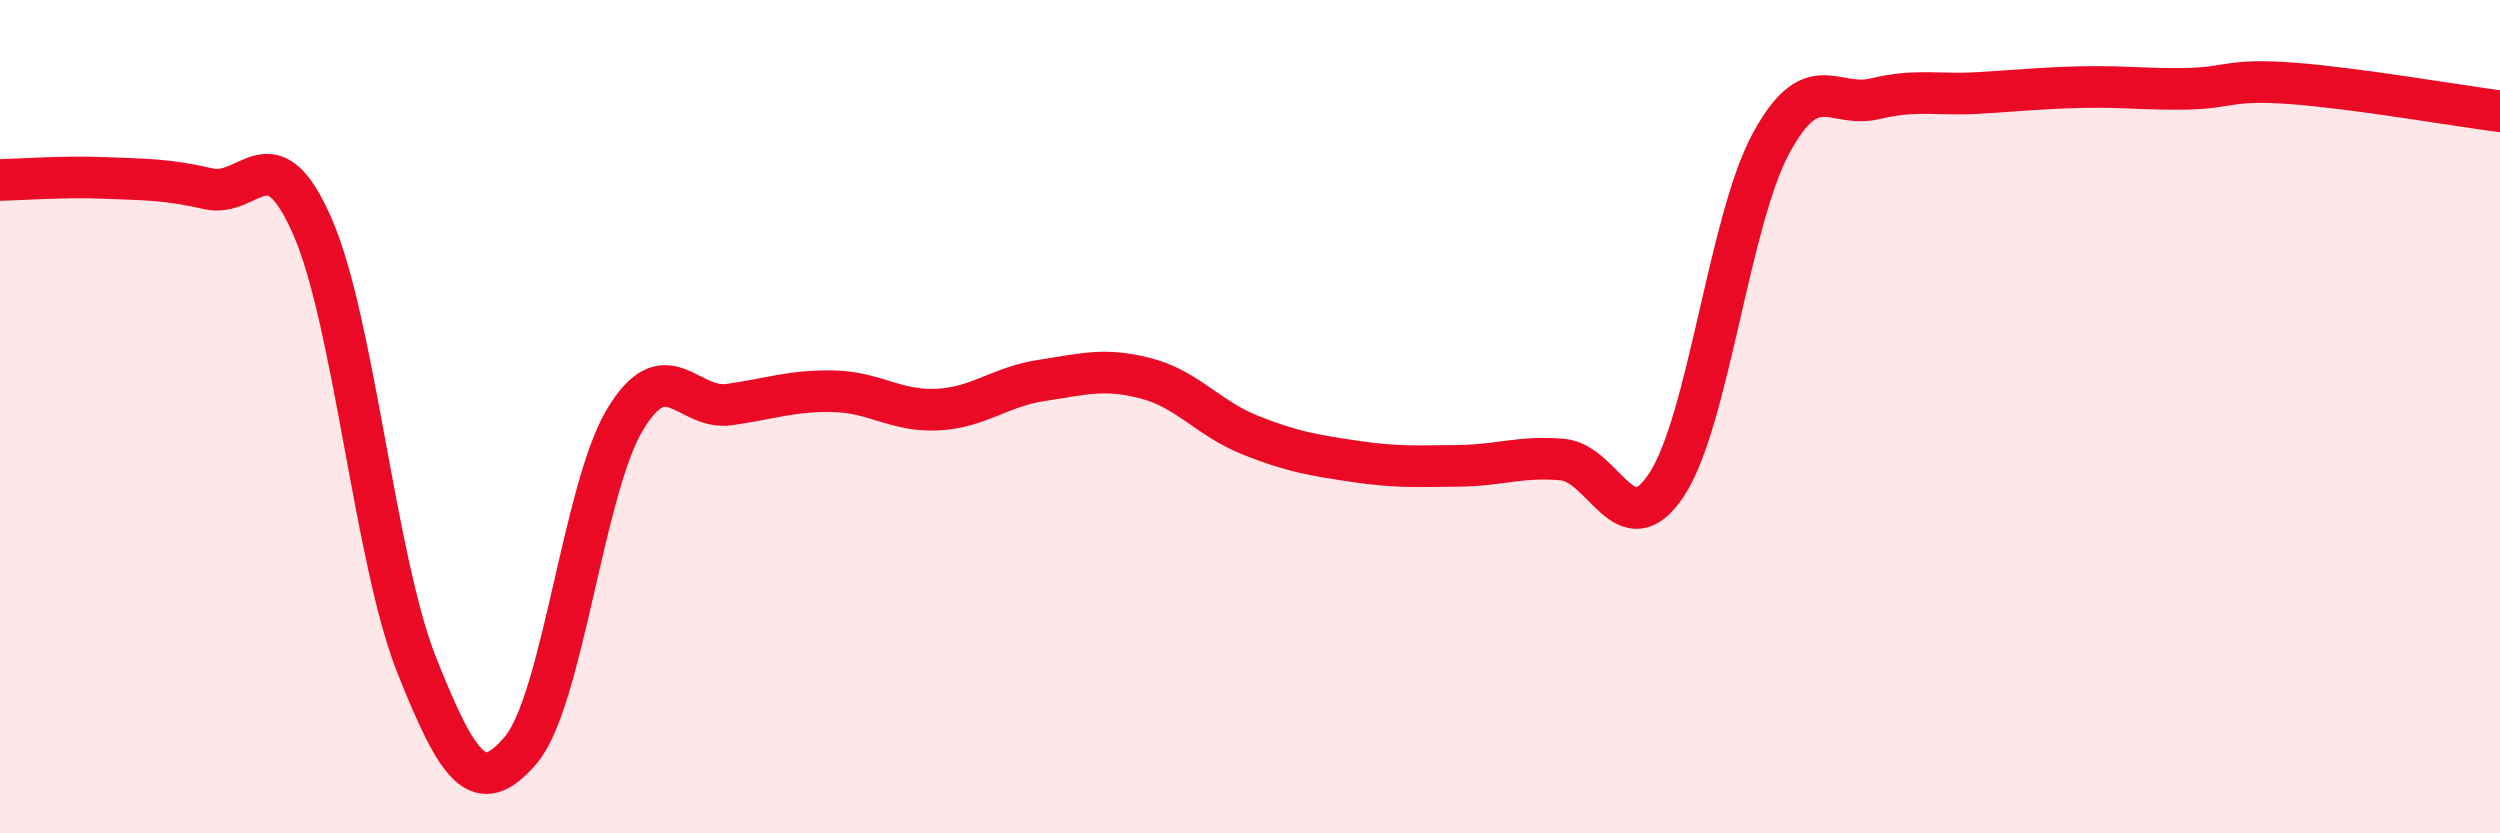 
    <svg width="60" height="20" viewBox="0 0 60 20" xmlns="http://www.w3.org/2000/svg">
      <path
        d="M 0,4.32 C 0.5,4.31 1.5,4.23 2.5,4.27 C 3.5,4.31 4,4.3 5,4.53 C 6,4.76 6.5,3.15 7.5,5.44 C 8.5,7.73 9,13.45 10,15.96 C 11,18.47 11.5,19.18 12.5,18 C 13.5,16.82 14,11.73 15,10.07 C 16,8.41 16.5,9.85 17.5,9.71 C 18.5,9.57 19,9.37 20,9.39 C 21,9.41 21.5,9.88 22.5,9.83 C 23.5,9.78 24,9.28 25,9.13 C 26,8.98 26.5,8.82 27.5,9.08 C 28.5,9.34 29,10.04 30,10.44 C 31,10.84 31.5,10.92 32.5,11.07 C 33.5,11.22 34,11.19 35,11.18 C 36,11.17 36.5,10.94 37.5,11.03 C 38.5,11.12 39,13.15 40,11.63 C 41,10.11 41.5,5.3 42.5,3.45 C 43.5,1.6 44,2.61 45,2.37 C 46,2.13 46.5,2.29 47.5,2.23 C 48.5,2.17 49,2.11 50,2.09 C 51,2.07 51.5,2.15 52.5,2.13 C 53.5,2.11 53.5,1.89 55,2 C 56.5,2.11 59,2.54 60,2.67L60 20L0 20Z"
        fill="#EB0A25"
        opacity="0.1"
        stroke-linecap="round"
        stroke-linejoin="round"
      />
      <path
        d="M 0,4.32 C 0.5,4.31 1.5,4.23 2.5,4.27 C 3.5,4.31 4,4.3 5,4.53 C 6,4.76 6.5,3.15 7.5,5.44 C 8.5,7.73 9,13.45 10,15.96 C 11,18.47 11.5,19.18 12.5,18 C 13.5,16.82 14,11.73 15,10.07 C 16,8.41 16.5,9.85 17.5,9.71 C 18.5,9.57 19,9.37 20,9.39 C 21,9.41 21.5,9.88 22.5,9.83 C 23.5,9.78 24,9.28 25,9.13 C 26,8.98 26.5,8.82 27.5,9.08 C 28.5,9.34 29,10.04 30,10.44 C 31,10.84 31.5,10.92 32.5,11.07 C 33.5,11.22 34,11.19 35,11.18 C 36,11.17 36.5,10.94 37.5,11.03 C 38.5,11.12 39,13.15 40,11.63 C 41,10.11 41.5,5.3 42.5,3.45 C 43.5,1.6 44,2.61 45,2.37 C 46,2.13 46.5,2.29 47.5,2.23 C 48.5,2.17 49,2.11 50,2.09 C 51,2.07 51.5,2.15 52.5,2.13 C 53.5,2.11 53.5,1.89 55,2 C 56.5,2.11 59,2.54 60,2.67"
        stroke="#EB0A25"
        stroke-width="1"
        fill="none"
        stroke-linecap="round"
        stroke-linejoin="round"
      />
    </svg>
  